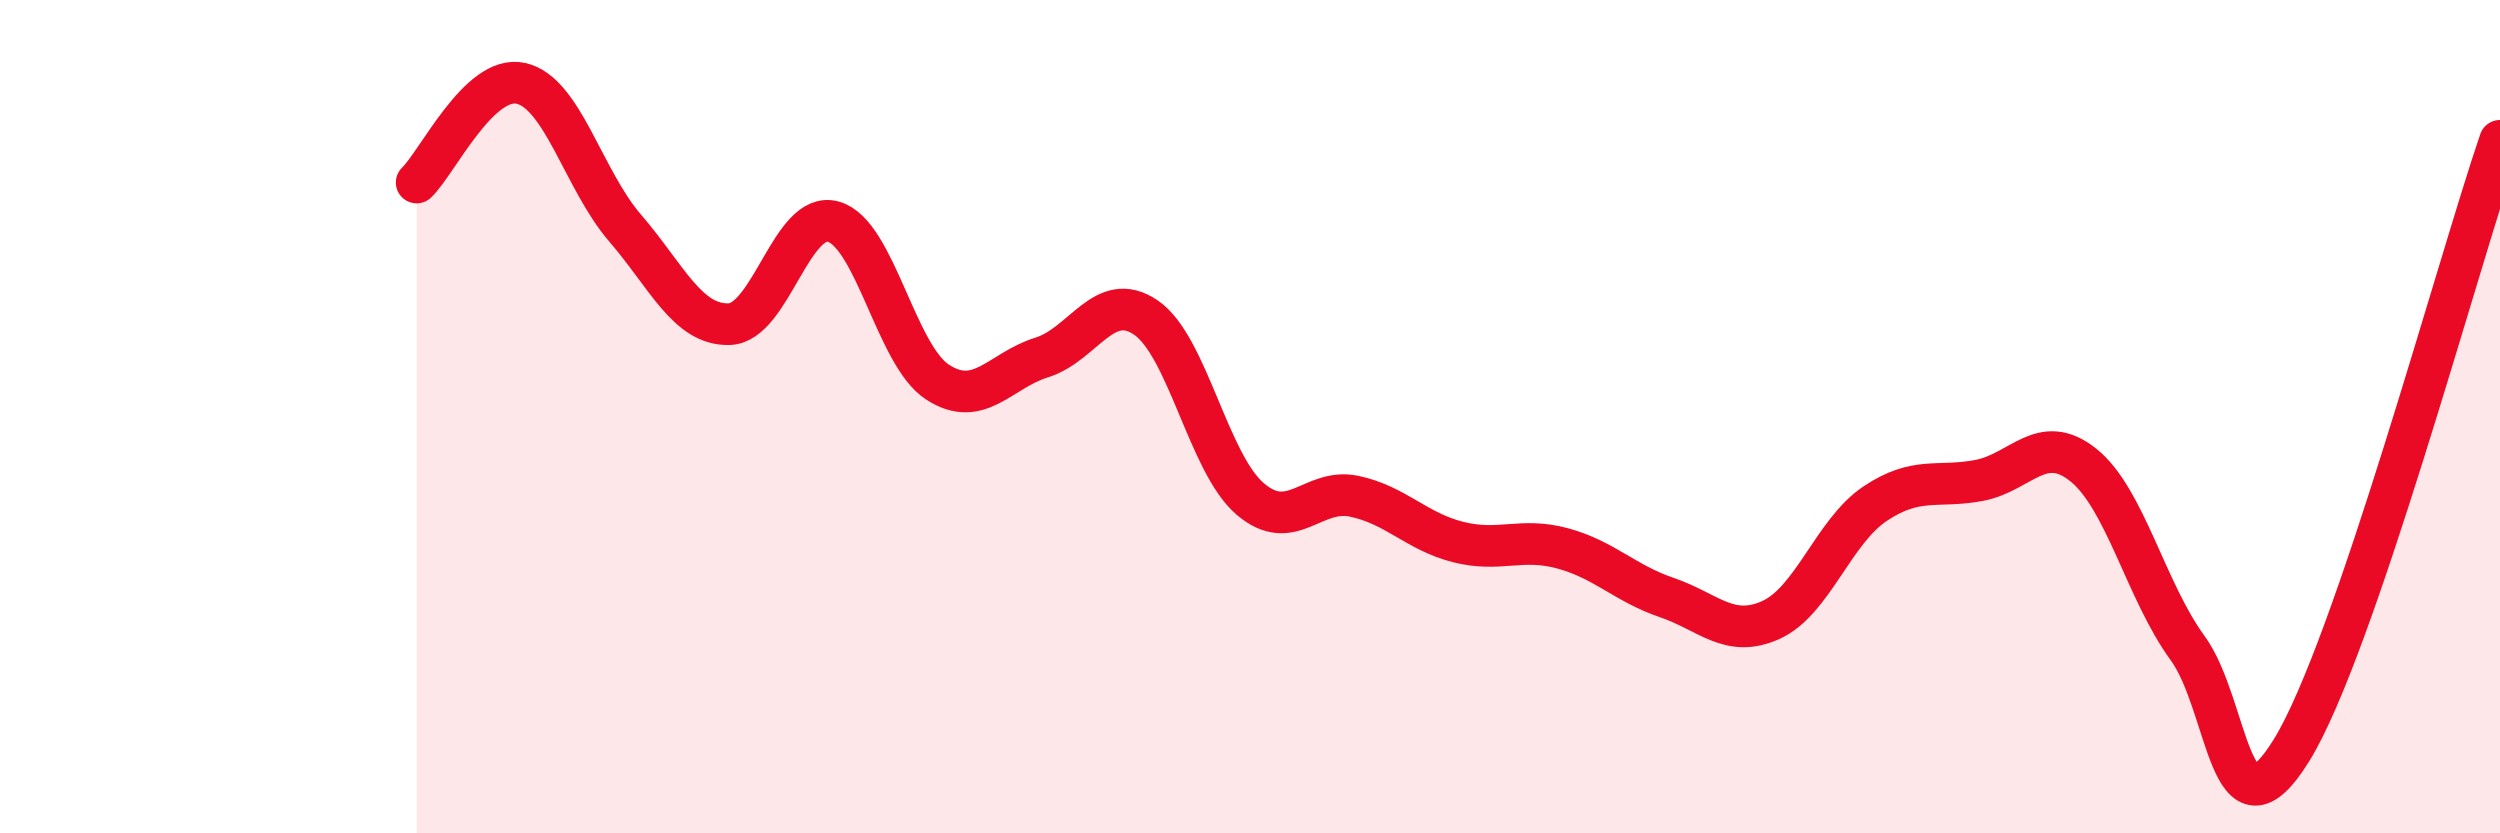 
    <svg width="60" height="20" viewBox="0 0 60 20" xmlns="http://www.w3.org/2000/svg">
      <path
        d="M 10,4.38 C 10.5,3.9 11.5,1.78 12.5,2 C 13.5,2.22 14,4.31 15,5.47 C 16,6.63 16.5,7.81 17.5,7.78 C 18.5,7.75 19,5.04 20,5.32 C 21,5.6 21.5,8.52 22.5,9.17 C 23.5,9.82 24,8.89 25,8.58 C 26,8.27 26.5,6.94 27.5,7.62 C 28.5,8.3 29,11.11 30,11.97 C 31,12.83 31.5,11.7 32.5,11.91 C 33.5,12.12 34,12.76 35,13.01 C 36,13.26 36.5,12.89 37.5,13.16 C 38.5,13.43 39,14 40,14.34 C 41,14.68 41.5,15.33 42.5,14.88 C 43.5,14.43 44,12.76 45,12.09 C 46,11.42 46.5,11.72 47.5,11.53 C 48.5,11.34 49,10.36 50,11.16 C 51,11.96 51.5,14.18 52.5,15.55 C 53.5,16.92 53.5,20.43 55,18 C 56.5,15.57 59,6.3 60,3.38L60 20L10 20Z"
        fill="#EB0A25"
        opacity="0.1"
        stroke-linecap="round"
        stroke-linejoin="round"
      />
      <path
        d="M 10,4.38 C 10.5,3.9 11.5,1.78 12.5,2 C 13.5,2.22 14,4.31 15,5.47 C 16,6.63 16.5,7.81 17.5,7.78 C 18.5,7.75 19,5.04 20,5.32 C 21,5.6 21.5,8.52 22.5,9.17 C 23.5,9.82 24,8.89 25,8.58 C 26,8.27 26.5,6.94 27.5,7.62 C 28.5,8.3 29,11.11 30,11.97 C 31,12.83 31.5,11.7 32.5,11.91 C 33.5,12.12 34,12.76 35,13.01 C 36,13.26 36.5,12.89 37.5,13.16 C 38.5,13.43 39,14 40,14.34 C 41,14.68 41.5,15.33 42.5,14.88 C 43.5,14.43 44,12.76 45,12.09 C 46,11.42 46.5,11.72 47.5,11.53 C 48.5,11.34 49,10.36 50,11.16 C 51,11.96 51.5,14.18 52.5,15.55 C 53.5,16.92 53.5,20.43 55,18 C 56.5,15.57 59,6.3 60,3.38"
        stroke="#EB0A25"
        stroke-width="1"
        fill="none"
        stroke-linecap="round"
        stroke-linejoin="round"
      />
    </svg>
  